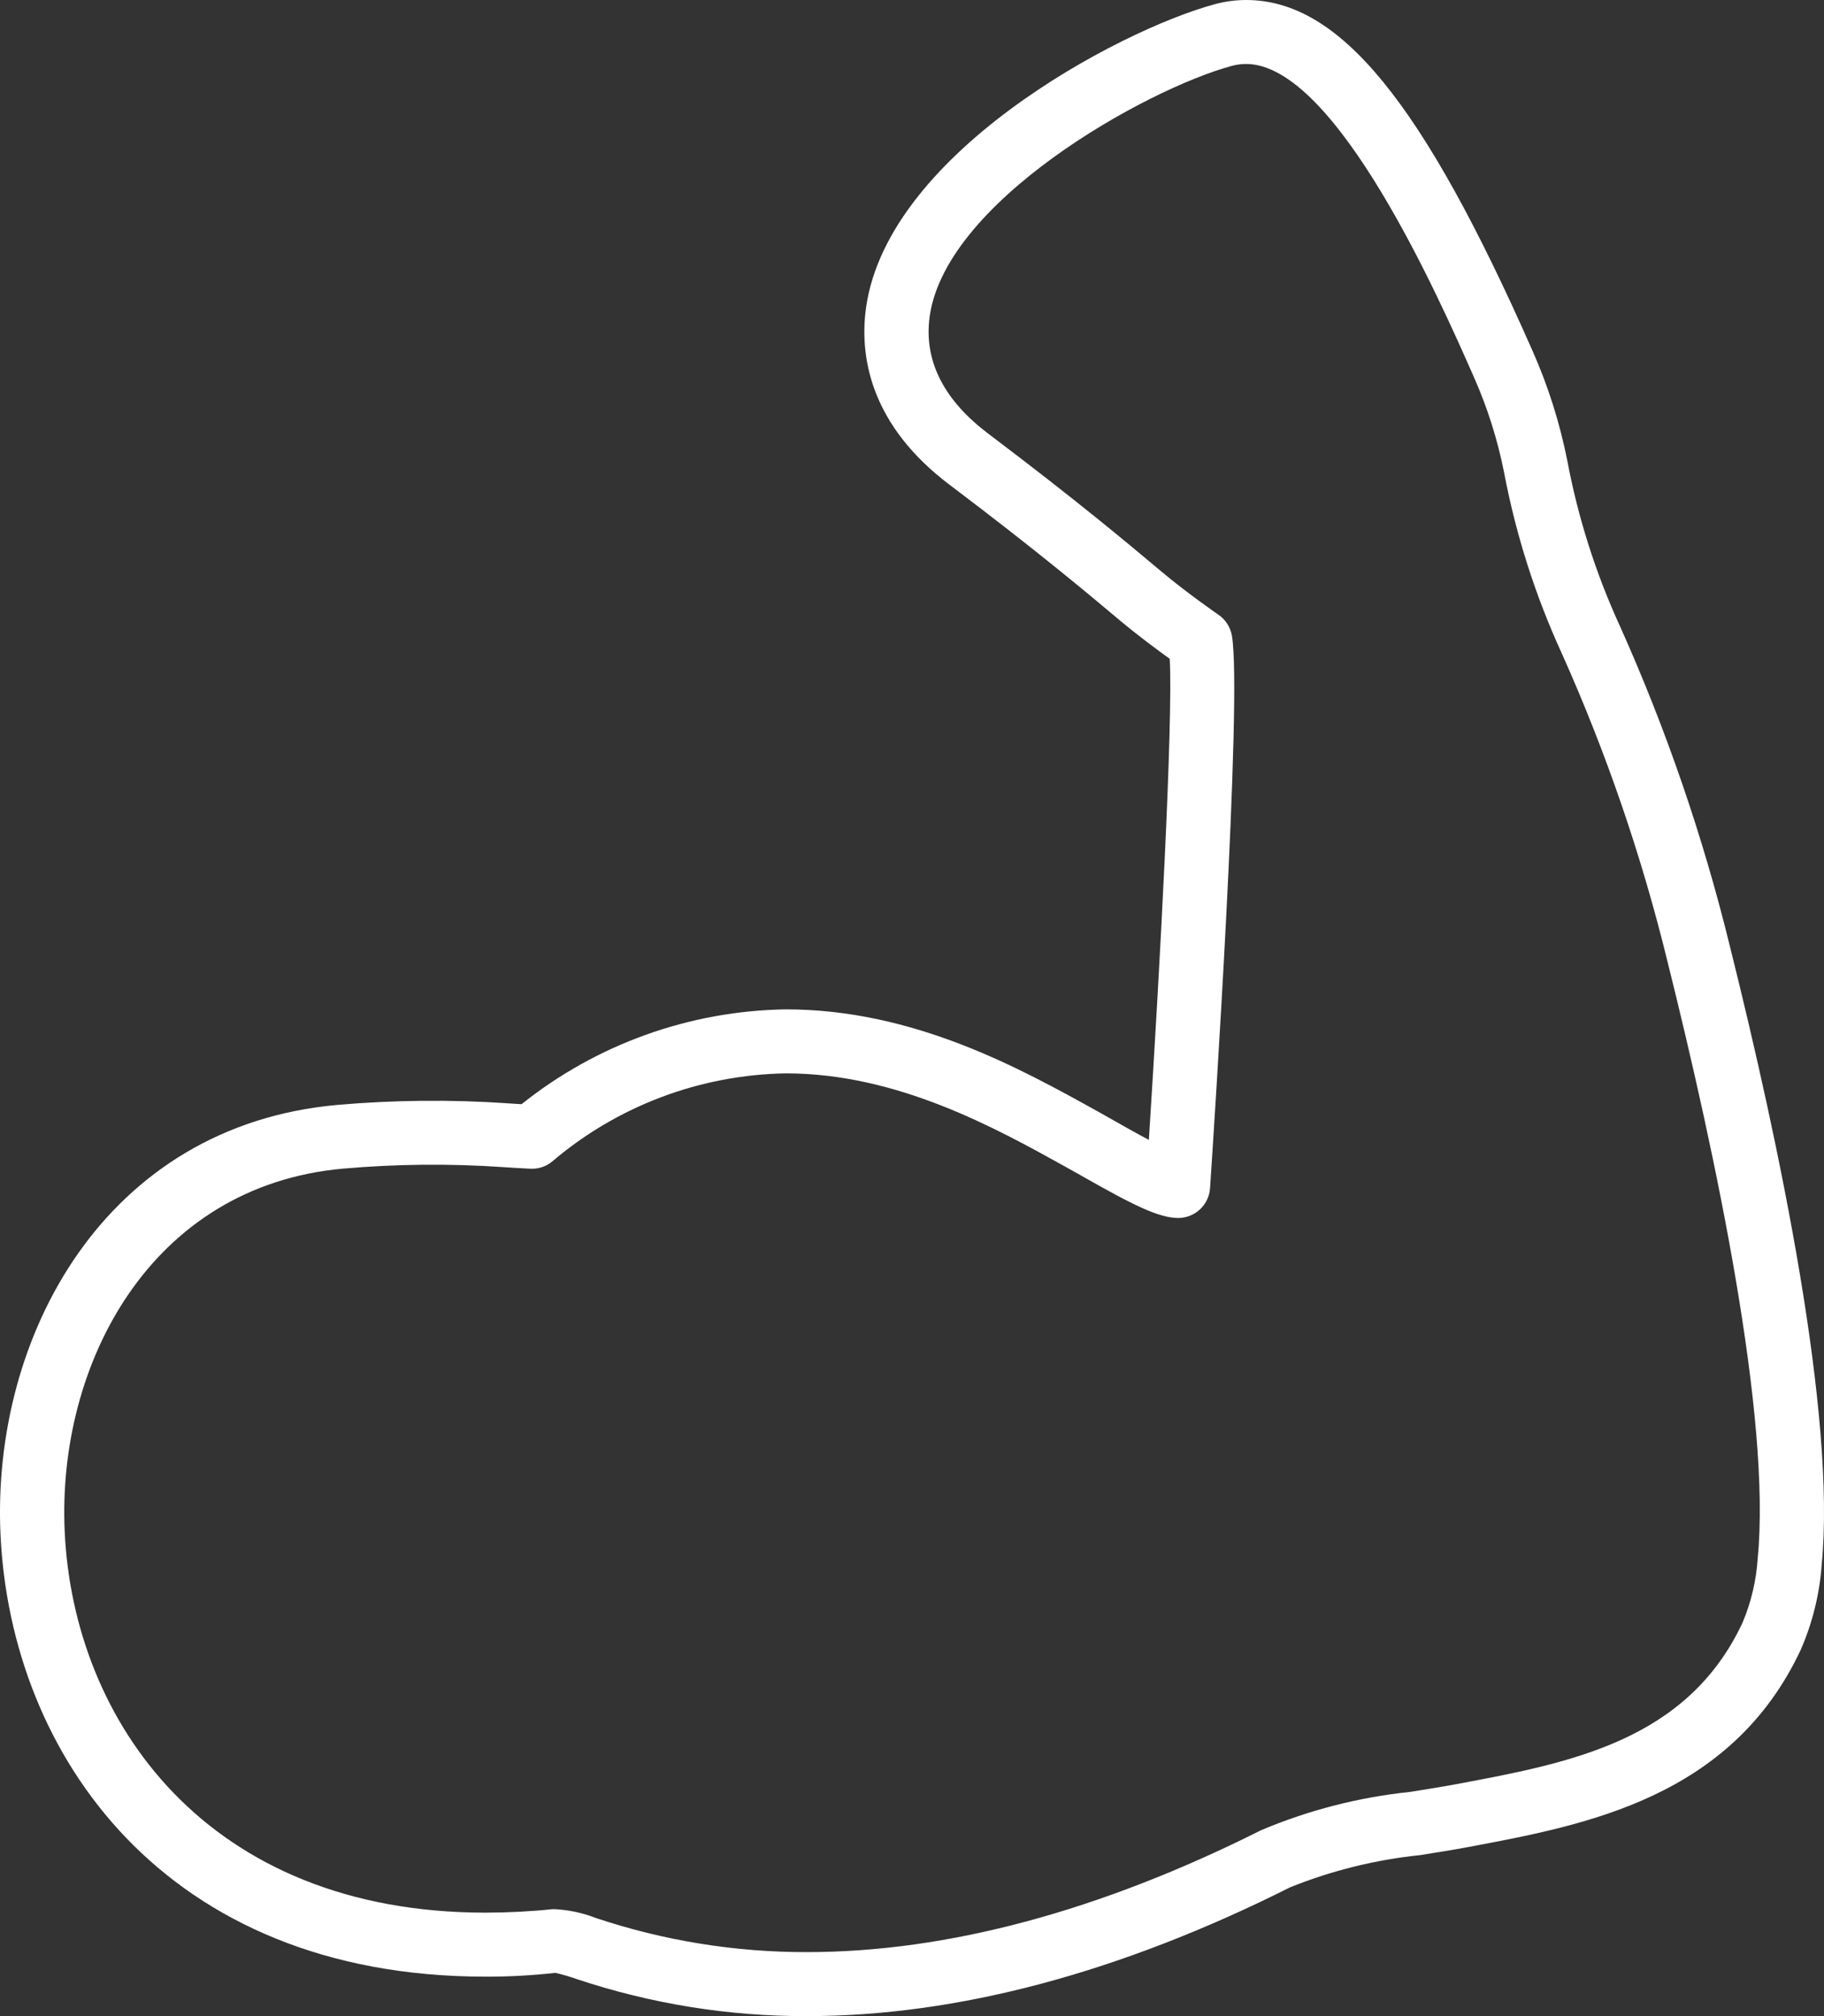 <svg width="57" height="63" viewBox="0 0 57 63" fill="none" xmlns="http://www.w3.org/2000/svg">
<rect x="0" y="0" width="57" height="63" fill="#333333" stroke="none"/>
<path d="M54.057 29.56C53.215 26.124 52.063 22.772 50.613 19.543C49.86 17.896 49.31 16.164 48.976 14.385C48.742 13.212 48.381 12.068 47.896 10.973C44.46 3.18 41.866 0 38.939 0C38.613 0.001 38.287 0.044 37.972 0.129C34.953 0.94 27.519 4.886 27.037 9.84C26.9 11.251 27.246 13.315 29.671 15.146C32.396 17.203 33.958 18.515 34.994 19.385C35.552 19.853 36.169 20.31 36.555 20.587C36.658 22.591 36.251 30.186 35.902 35.62C35.502 35.408 35.08 35.168 34.803 35.011L34.315 34.736C31.887 33.389 28.561 31.541 24.561 31.541C21.552 31.585 18.645 32.628 16.299 34.504C16.153 34.496 16.003 34.486 15.849 34.476V34.475C14.083 34.356 12.311 34.373 10.547 34.526C3.266 35.176 -0.263 41.764 0.015 47.933C0.324 54.819 5.132 61.767 15.174 61.767V61.767C15.903 61.769 16.631 61.729 17.356 61.648C17.577 61.699 17.797 61.763 18.011 61.839C20.334 62.615 22.769 63.008 25.219 63C29.918 63 34.999 61.645 40.321 58.973C41.62 58.451 42.987 58.113 44.38 57.969C44.9 57.886 45.417 57.805 45.913 57.711C49.559 57.028 54.096 56.178 56.267 51.566C56.639 50.719 56.863 49.813 56.928 48.891C57.381 44.234 55.617 35.809 54.057 29.561L54.057 29.56ZM54.928 48.697H54.928C54.883 49.393 54.722 50.075 54.449 50.718C52.714 54.401 49.068 55.086 45.541 55.746C45.063 55.836 44.566 55.914 44.064 55.994H44.064C42.464 56.161 40.899 56.563 39.417 57.187C34.378 59.717 29.601 61 25.219 61C22.975 61.005 20.745 60.644 18.617 59.933C18.201 59.771 17.762 59.678 17.316 59.658C17.303 59.658 17.29 59.658 17.277 59.658H17.276C16.578 59.73 15.877 59.766 15.174 59.767C6.458 59.767 2.288 53.779 2.021 47.844C1.786 42.623 4.702 37.054 10.727 36.517C12.386 36.372 14.055 36.356 15.716 36.47C16.018 36.49 16.3 36.508 16.575 36.52C16.817 36.532 17.055 36.456 17.244 36.305C19.284 34.562 21.873 33.585 24.561 33.541C28.039 33.541 31.101 35.24 33.338 36.483L33.809 36.748C35.44 37.674 36.217 38.06 36.829 38.06H36.828C37.351 38.053 37.78 37.646 37.814 37.127C37.92 35.556 38.834 21.719 38.495 19.854H38.495C38.447 19.593 38.297 19.362 38.078 19.211C38.069 19.205 37.09 18.529 36.287 17.854C35.237 16.972 33.65 15.64 30.884 13.552C29.529 12.53 28.908 11.345 29.035 10.033C29.393 6.352 35.827 2.776 38.494 2.059H38.495C38.639 2.019 38.789 1.999 38.939 1.999C41.747 1.999 44.99 9.358 46.057 11.777C46.483 12.737 46.8 13.741 47.004 14.77C47.373 16.713 47.976 18.605 48.8 20.404C50.192 23.51 51.3 26.736 52.108 30.042C53.629 36.138 55.355 44.322 54.928 48.697L54.928 48.697Z" fill="white"/>
</svg>
